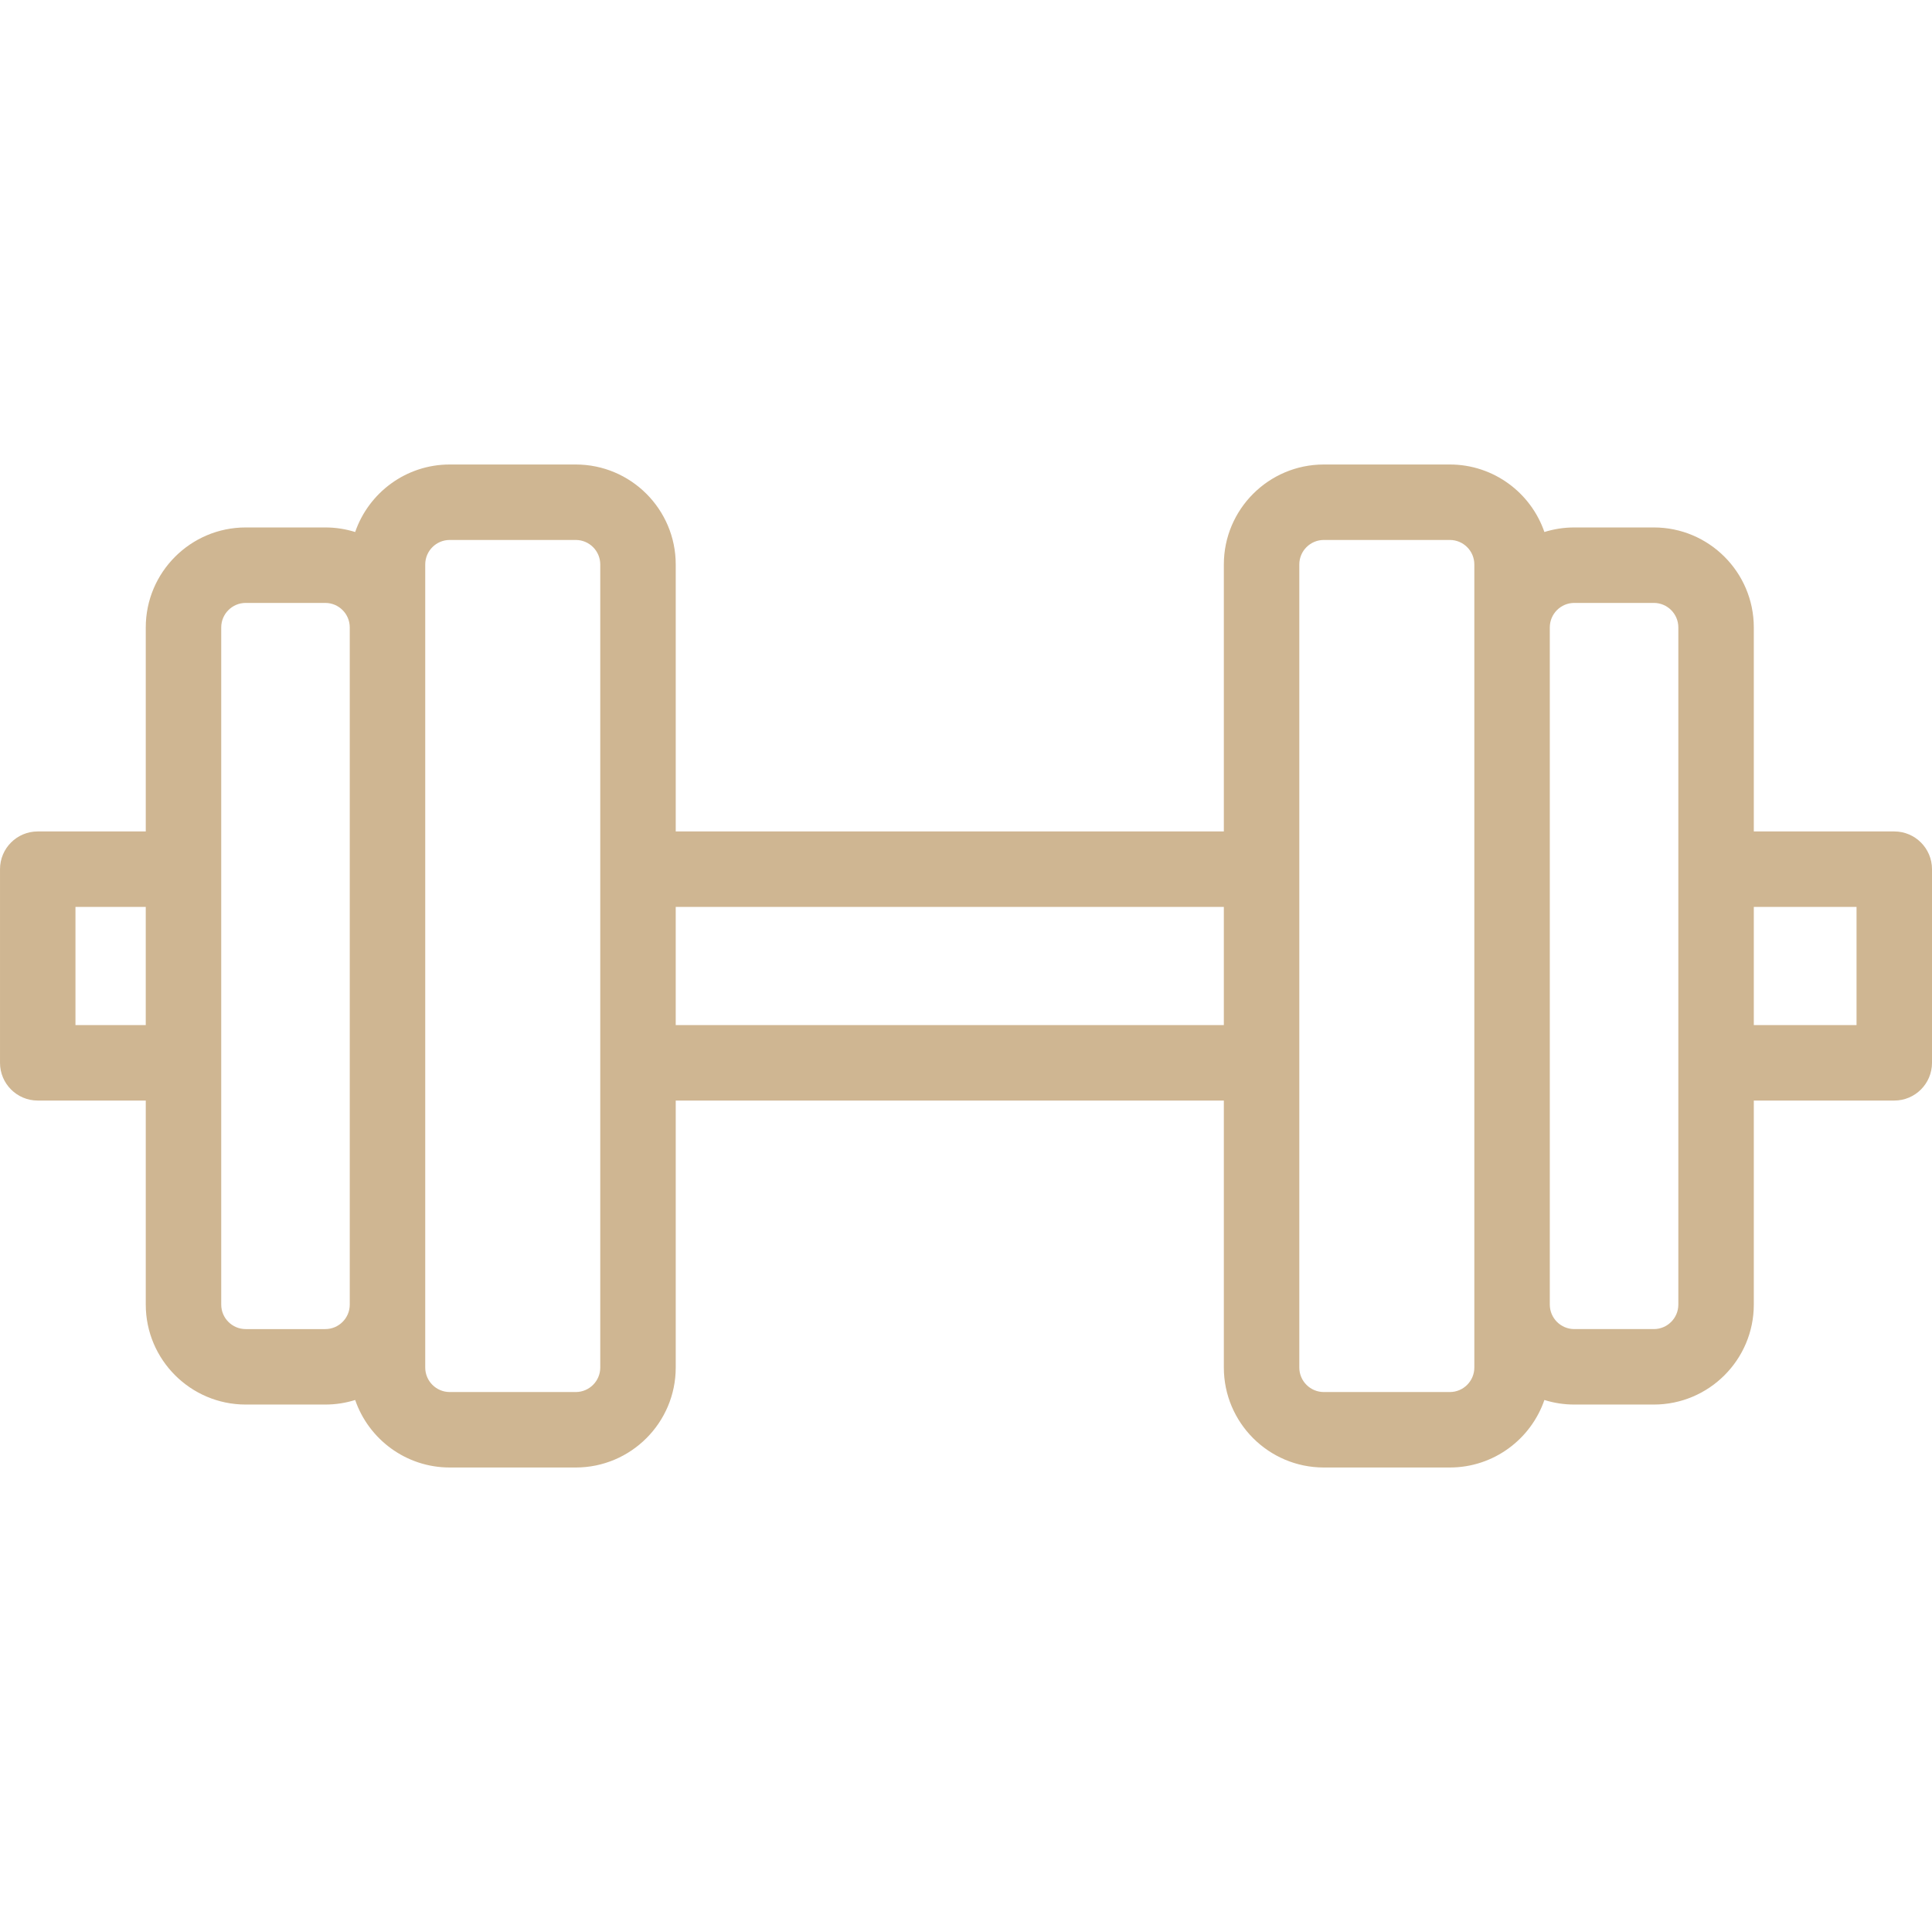 <?xml version="1.0" encoding="UTF-8"?> <svg xmlns="http://www.w3.org/2000/svg" xmlns:xlink="http://www.w3.org/1999/xlink" xmlns:svgjs="http://svgjs.com/svgjs" width="512" height="512" x="0" y="0" viewBox="0 0 512 512" style="enable-background:new 0 0 512 512" xml:space="preserve" class=""> <g> <path xmlns="http://www.w3.org/2000/svg" d="m502 220.341h-37.223v-54.073c0-14.606-11.883-26.489-26.489-26.489h-21.086c-2.758 0-5.419.424-7.922 1.21-3.578-10.399-13.458-17.891-25.056-17.891h-33.405c-14.606 0-26.489 11.883-26.489 26.488v70.756h-145.256v-70.756c0-14.605-11.883-26.488-26.489-26.488h-33.405c-11.598 0-21.479 7.493-25.056 17.891-2.502-.786-5.163-1.21-7.922-1.21h-21.086c-14.606 0-26.489 11.883-26.489 26.489v54.073h-28.627c-5.523 0-10 4.478-10 10v51.318c0 5.522 4.477 10 10 10h28.627v54.073c0 14.606 11.883 26.489 26.489 26.489h21.086c2.758 0 5.419-.424 7.922-1.21 3.578 10.399 13.458 17.891 25.056 17.891h33.405c14.606 0 26.489-11.883 26.489-26.488v-70.756h145.256v70.756c0 14.605 11.883 26.488 26.489 26.488h33.405c11.598 0 21.478-7.493 25.056-17.891 2.502.786 5.163 1.21 7.922 1.21h21.086c14.606 0 26.489-11.883 26.489-26.489v-54.073h37.223c5.522 0 10-4.478 10-10v-51.318c0-5.523-4.478-10-10-10zm-482 51.318v-31.318h18.627v31.318zm66.202 80.563h-21.086c-3.578 0-6.489-2.911-6.489-6.489v-179.465c0-3.578 2.911-6.489 6.489-6.489h21.086c3.578 0 6.489 2.911 6.489 6.489v179.465c0 3.578-2.911 6.489-6.489 6.489zm72.872 10.193c0 3.577-2.911 6.488-6.489 6.488h-33.405c-3.578 0-6.489-2.911-6.489-6.488v-212.83c0-3.577 2.911-6.488 6.489-6.488h33.405c3.578 0 6.489 2.911 6.489 6.488zm20-90.756v-31.318h145.256v31.318zm211.639 90.756c0 3.577-2.91 6.488-6.488 6.488h-33.405c-3.578 0-6.489-2.911-6.489-6.488v-212.83c0-3.577 2.911-6.488 6.489-6.488h33.405c3.578 0 6.488 2.911 6.488 6.488zm54.064-16.683c0 3.578-2.911 6.489-6.489 6.489h-21.086c-3.578 0-6.489-2.911-6.489-6.489v-179.464c0-3.578 2.911-6.489 6.489-6.489h21.086c3.578 0 6.489 2.911 6.489 6.489zm47.223-74.073h-27.223v-31.318h27.223z" fill="#cfb692" data-original="#000000" style="" class=""></path> </g> </svg> 